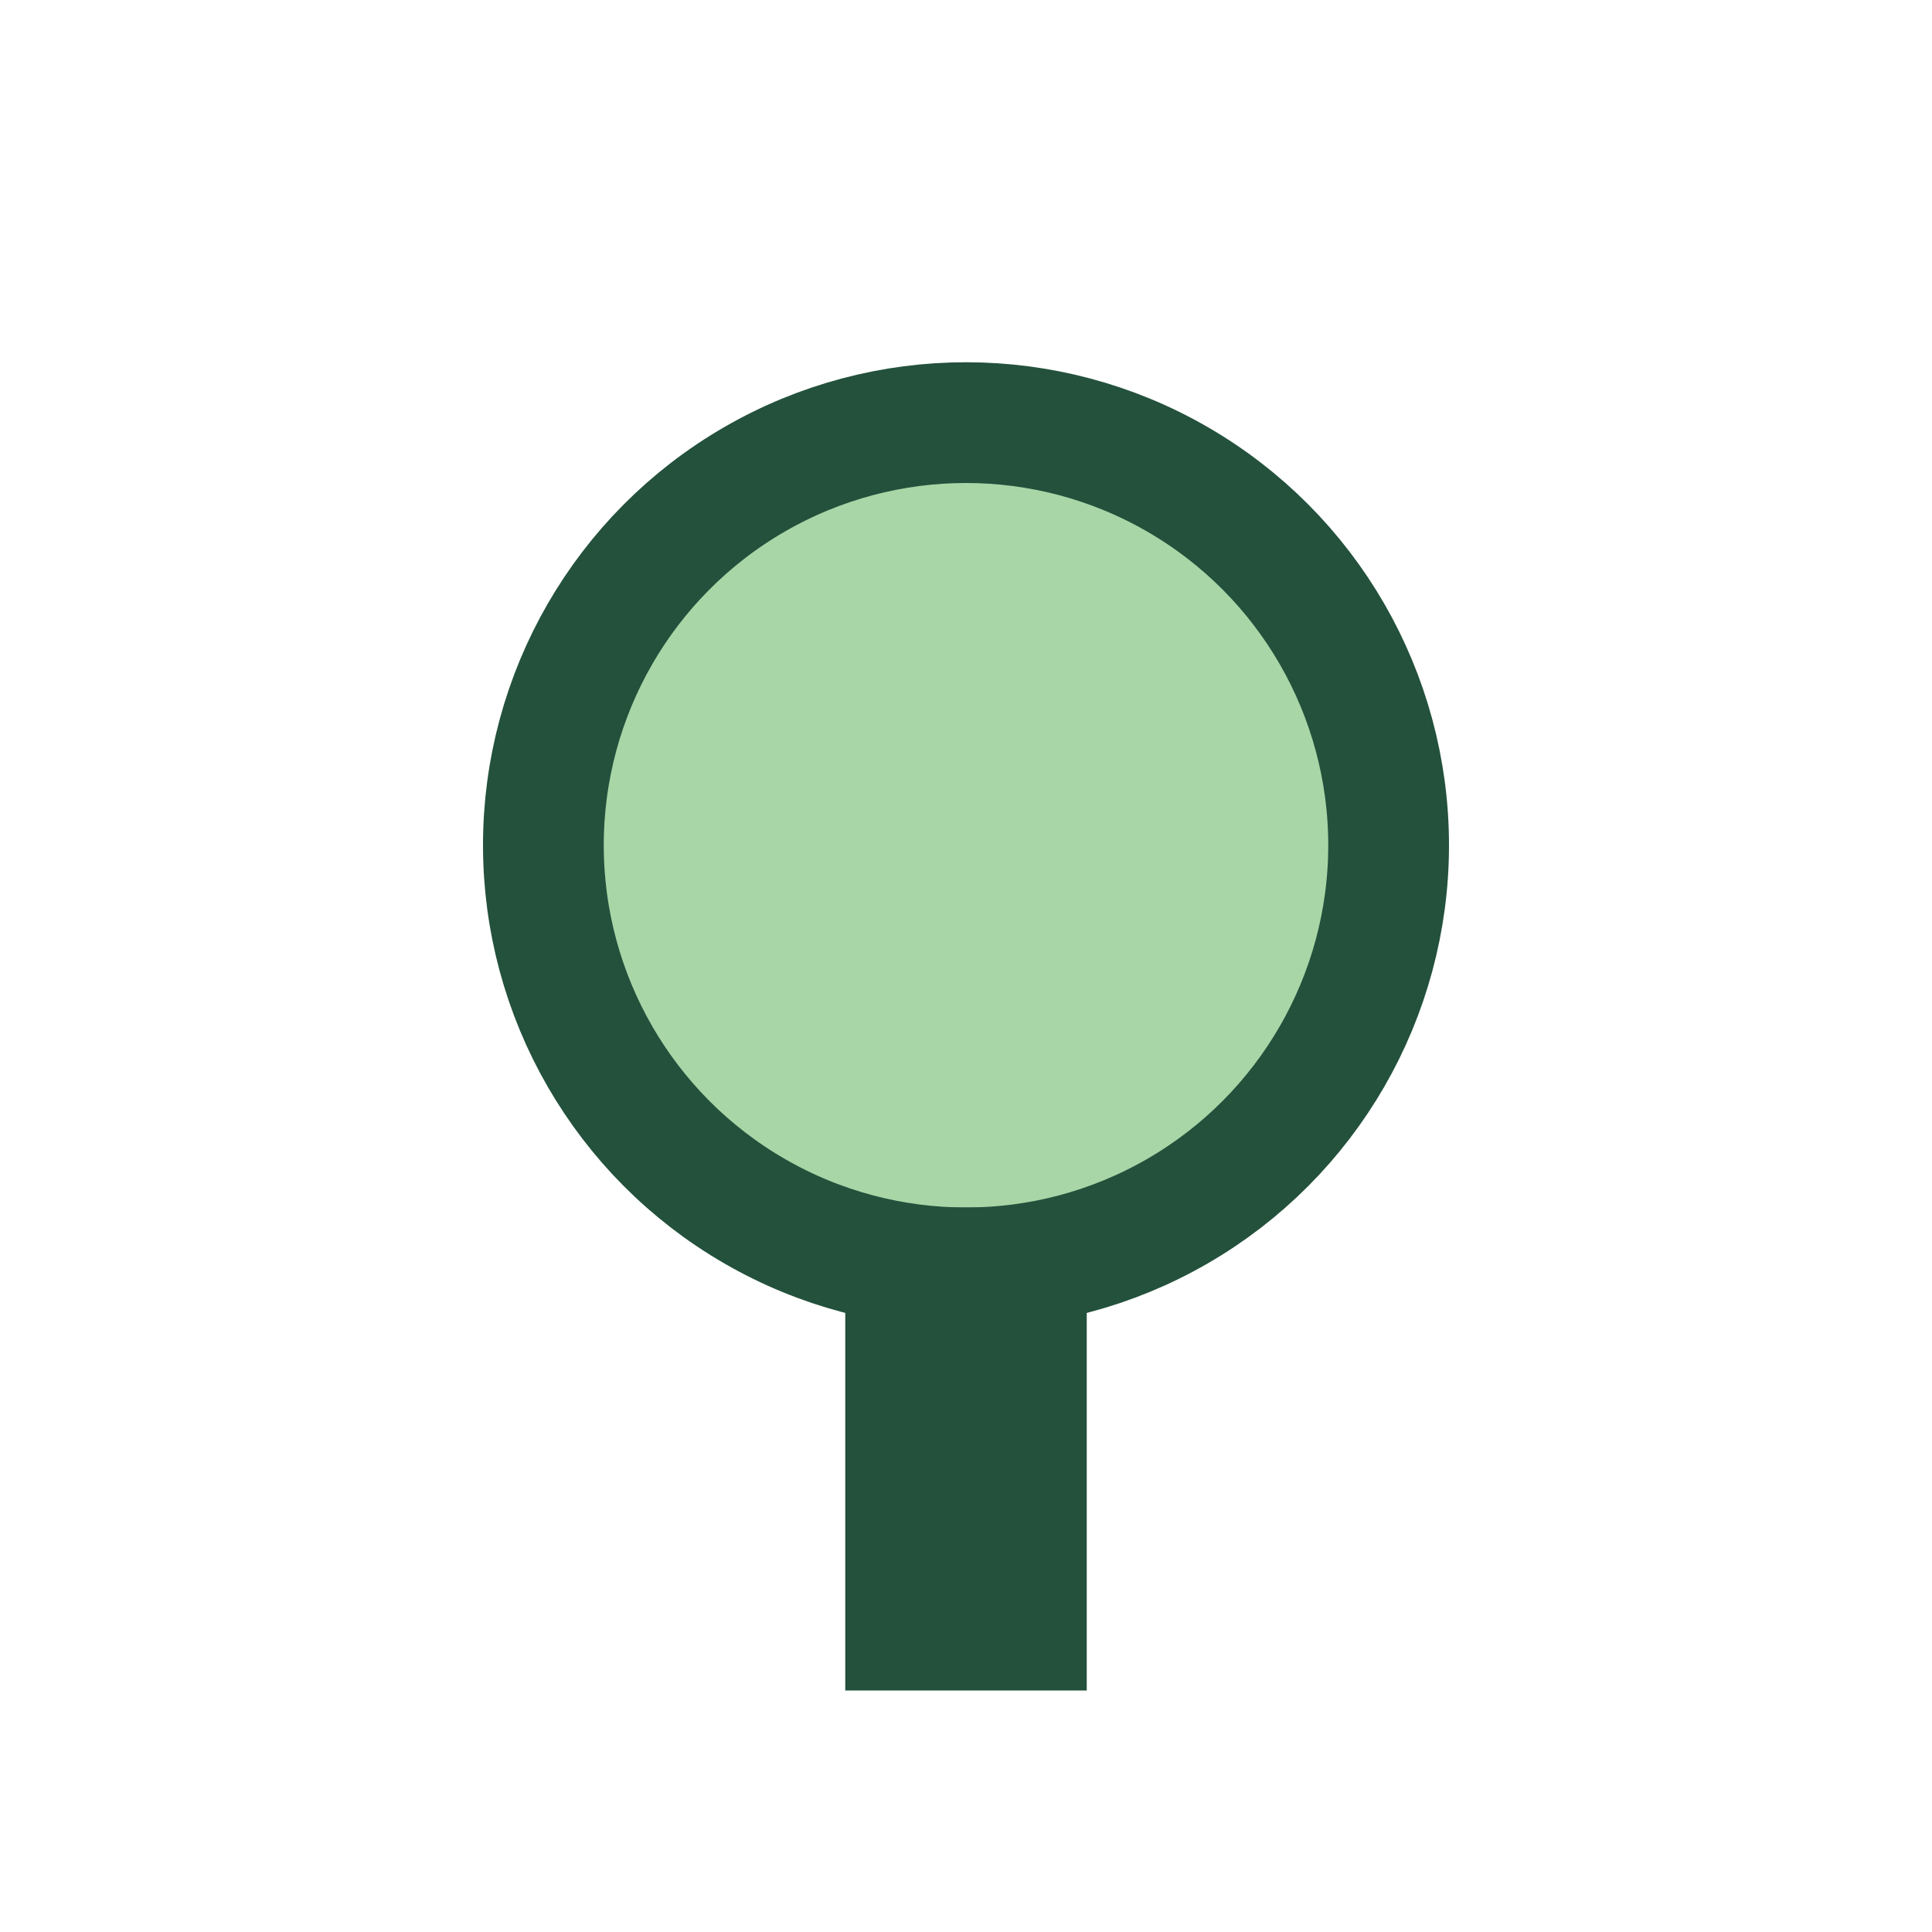 <?xml version="1.0" encoding="UTF-8"?>
<svg xmlns="http://www.w3.org/2000/svg" width="32" height="32" viewBox="0 0 32 32"><circle cx="16" cy="14" r="7" fill="#A9D6A7" stroke="#23513C" stroke-width="2"/><rect x="14" y="20" width="4" height="8" fill="#23513C"/></svg>
